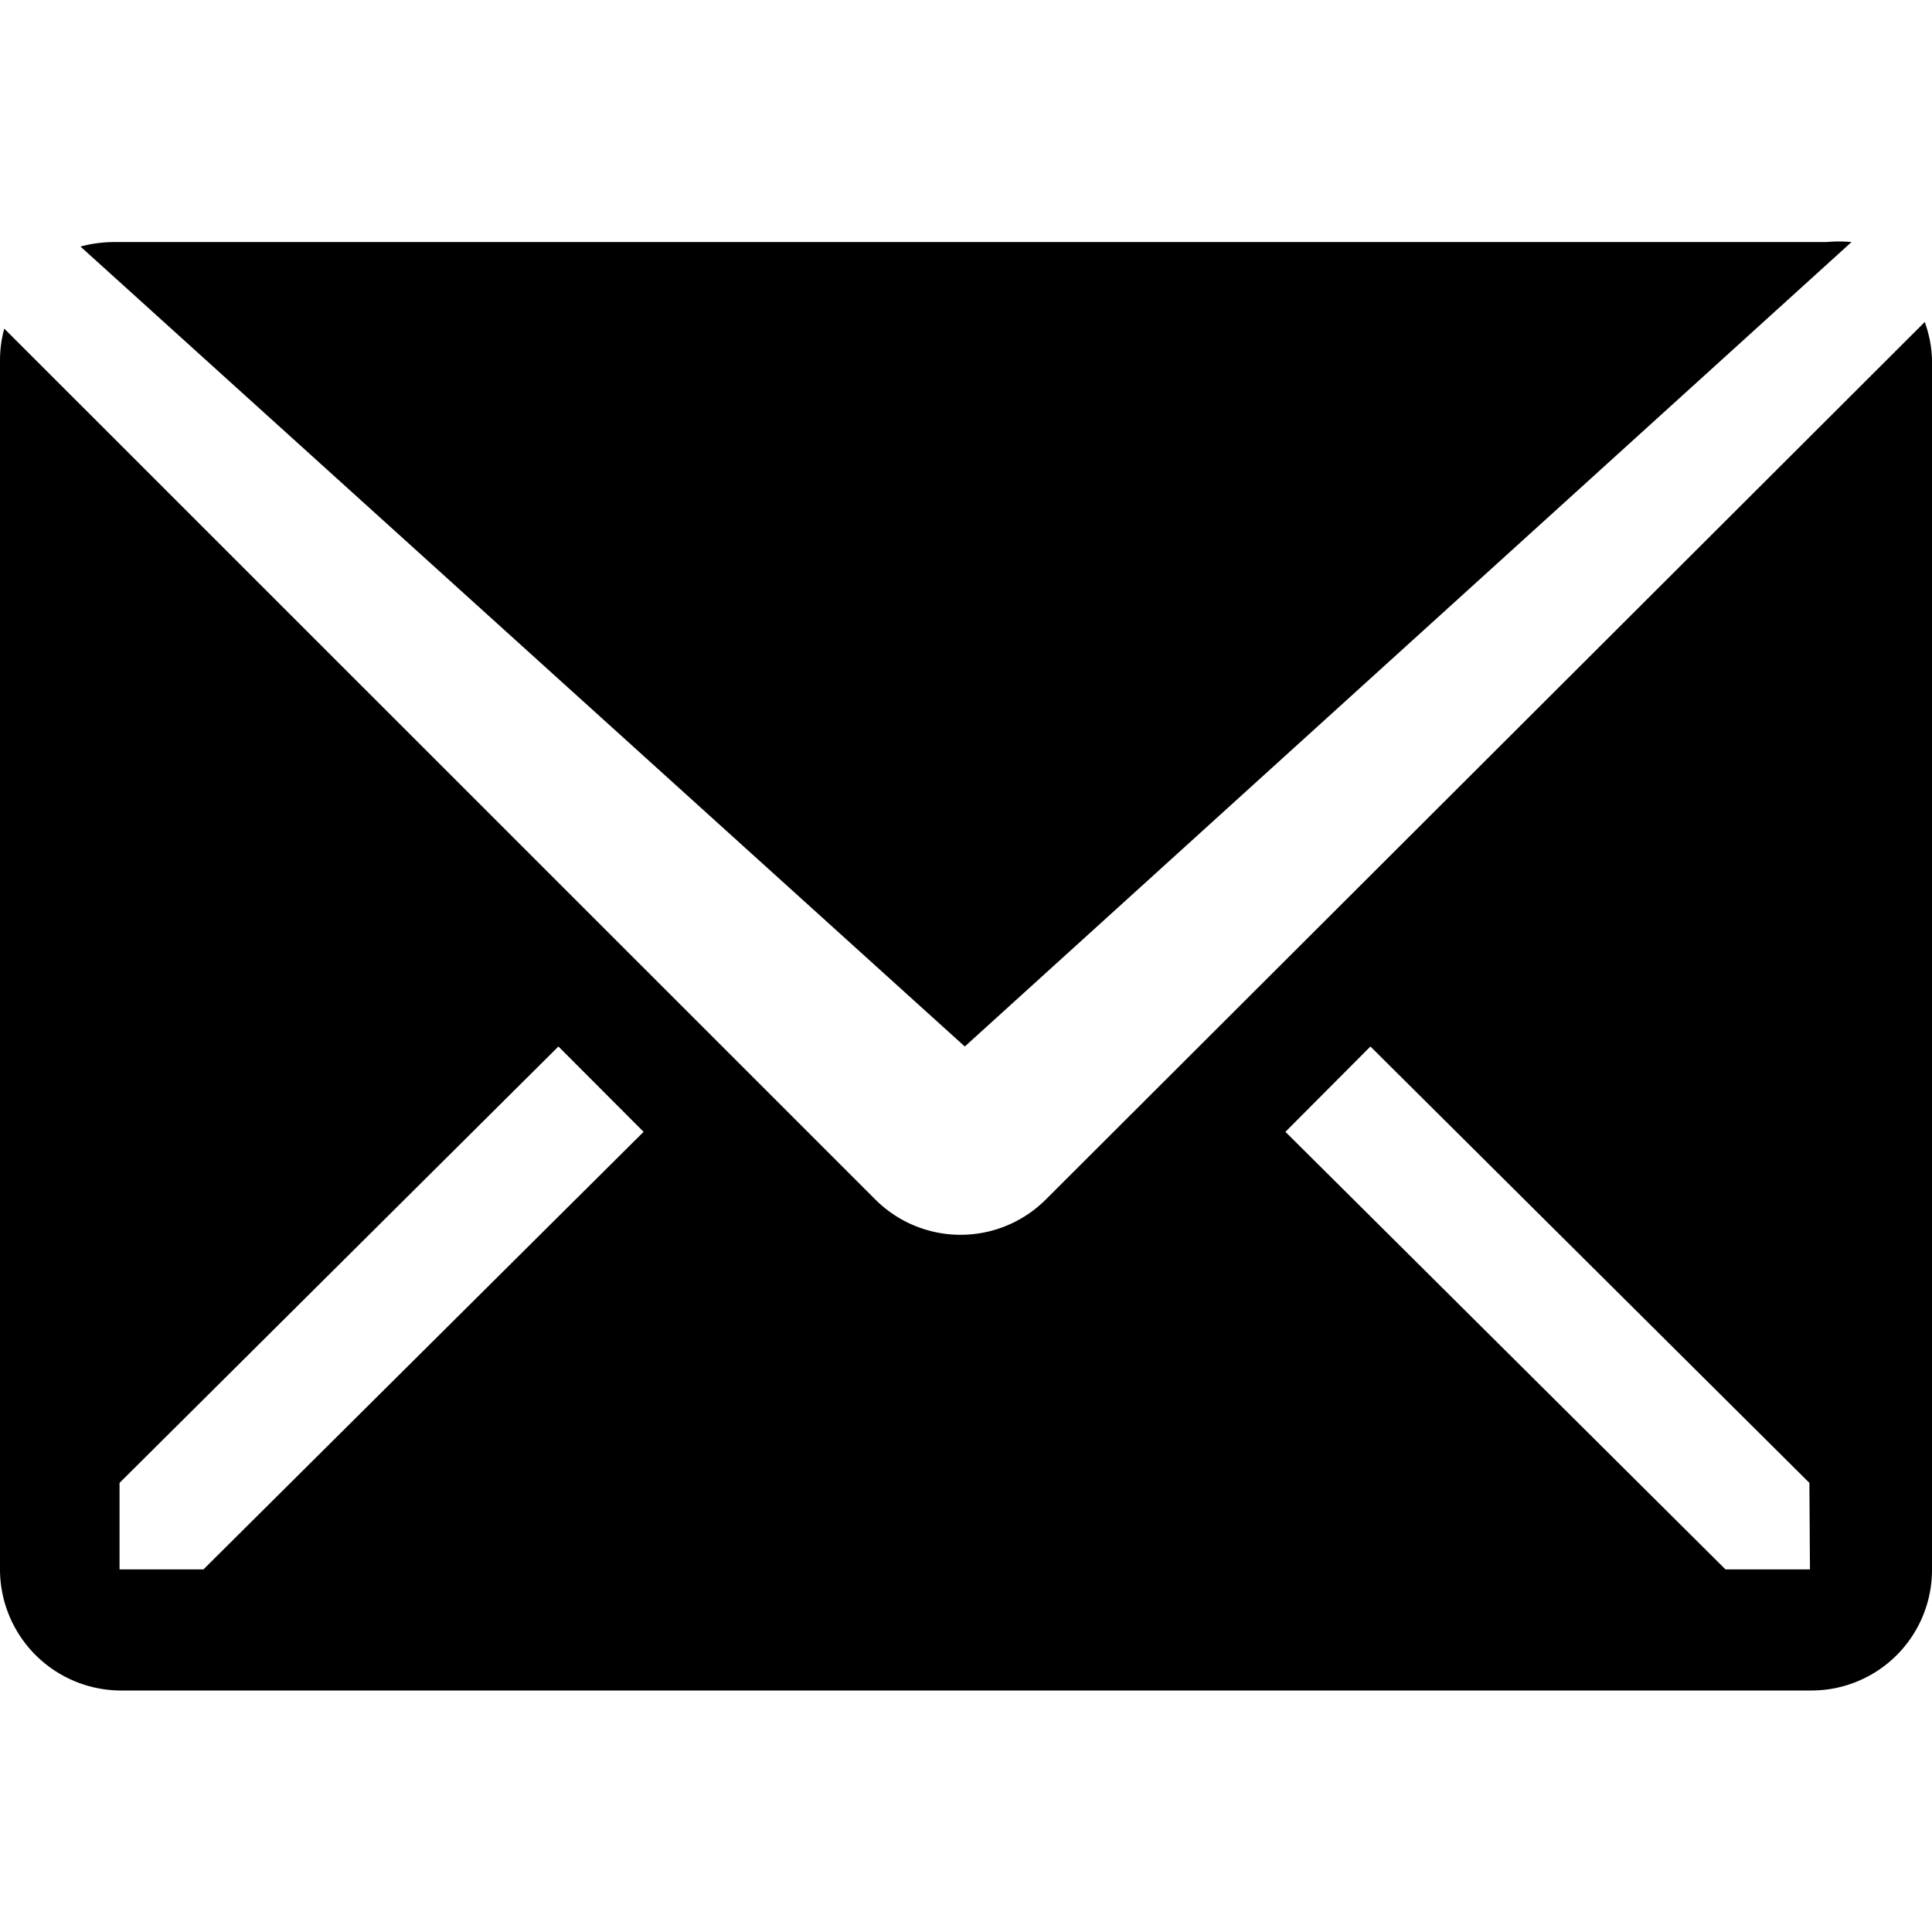 <svg width="24" height="24" fill="none" xmlns="http://www.w3.org/2000/svg"><path d="M23 3.007a1.675 1.675 0 00-.312 0H1.403c-.137.002-.272.02-.403.056L11.985 13 23 3.007z" fill="#000"/><path d="M23.91 4L12.99 14.902a1.498 1.498 0 01-2.115 0L.053 4.082c-.034.123-.051.25-.053.377v15.037A1.506 1.506 0 001.5 21h21a1.498 1.498 0 001.5-1.504V4.46a1.507 1.507 0 00-.09-.46zM2.527 19.496H1.485v-1.075L6.937 13l1.058 1.06-5.468 5.436zm19.958 0h-1.05l-5.467-5.436L17.024 13l5.453 5.421.007 1.075z" fill="#000"/></svg>